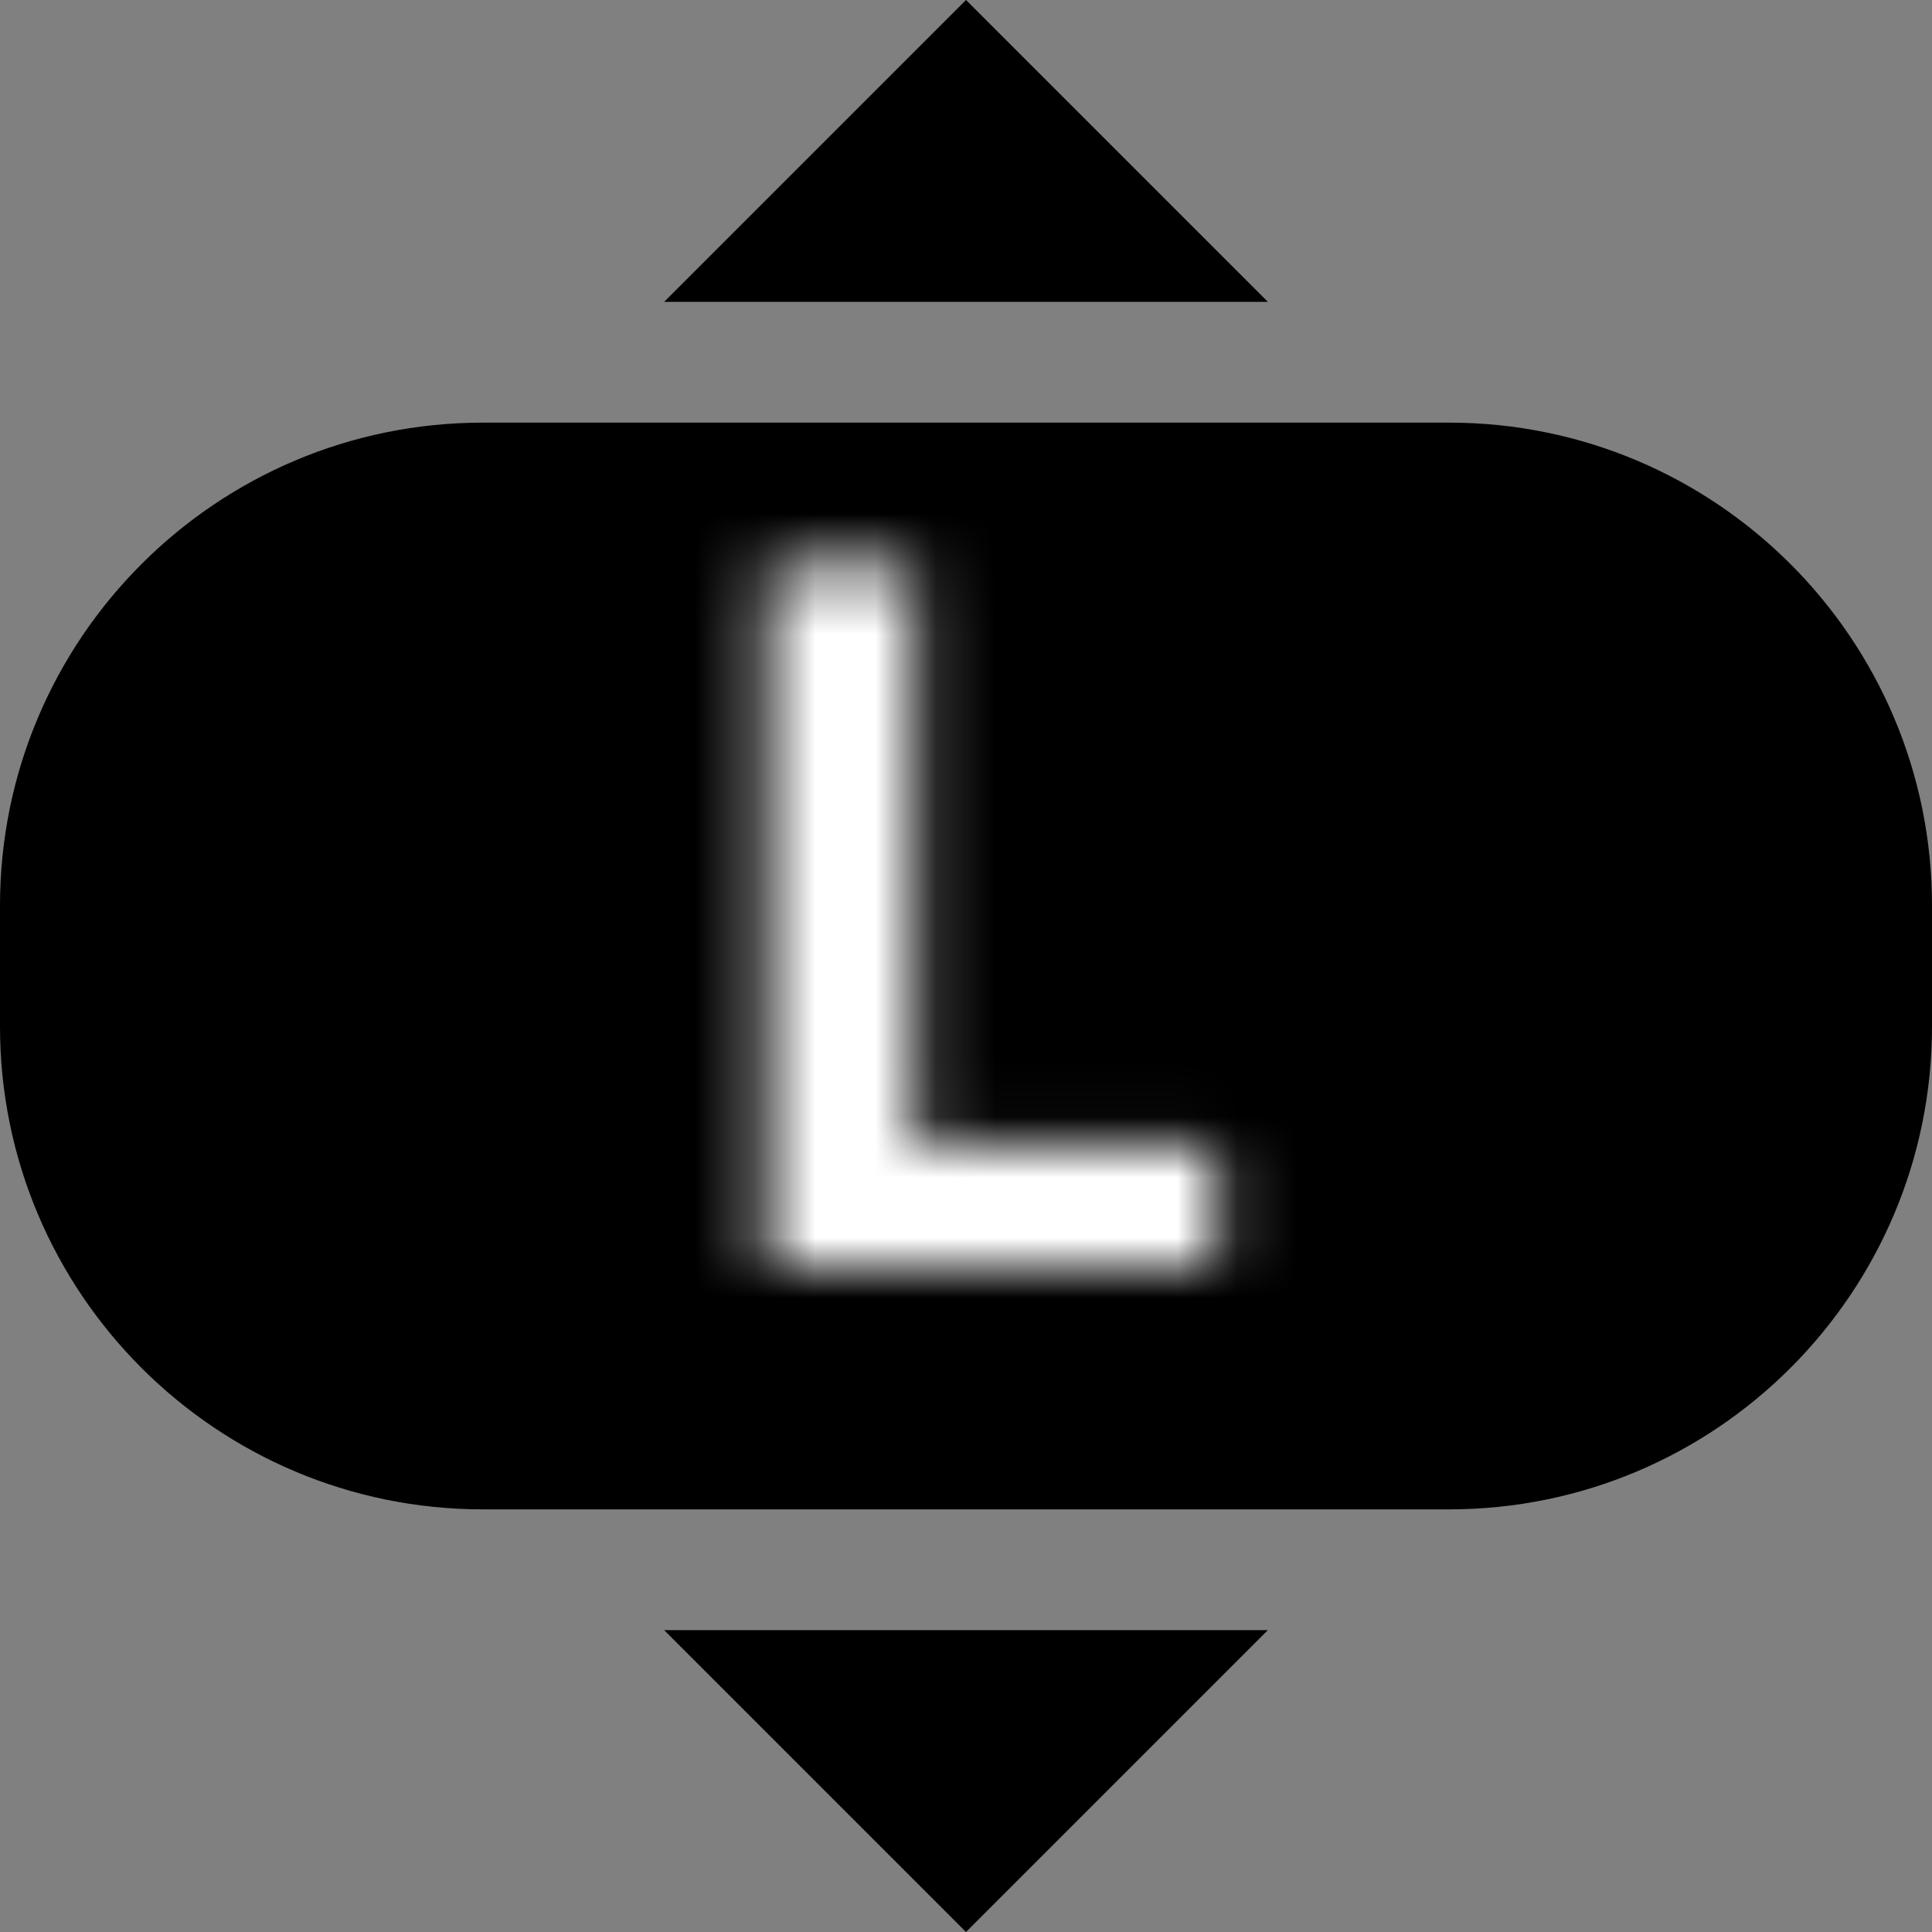 <svg width="32" height="32" viewBox="0 0 32 32" fill="none" xmlns="http://www.w3.org/2000/svg">
<rect x="0" y="0" width="32" height="32" fill="#808080" stroke="none"/>
<path fill-rule="evenodd" clip-rule="evenodd" d="M16 0L21 5L11 5L16 0ZM0 15C0 10.582 3.582 7 8 7H24C28.418 7 32 10.582 32 15V17C32 21.418 28.418 25 24 25H8C3.582 25 0 21.418 0 17V15ZM21 27L16 32L11 27H21Z" fill="black"/>
<mask id="path-2-inside-1_1_90" fill="white">
<path d="M12.694 21V9.364H15.155V18.972H20.143V21H12.694Z"/>
</mask>
<path d="M12.694 21H10.194V23.5H12.694V21ZM12.694 9.364V6.864H10.194V9.364H12.694ZM15.155 9.364H17.655V6.864H15.155V9.364ZM15.155 18.972H12.655V21.472H15.155V18.972ZM20.143 18.972H22.643V16.472H20.143V18.972ZM20.143 21V23.5H22.643V21H20.143ZM15.194 21V9.364H10.194V21H15.194ZM12.694 11.864H15.155V6.864H12.694V11.864ZM12.655 9.364V18.972H17.655V9.364H12.655ZM15.155 21.472H20.143V16.472H15.155V21.472ZM17.643 18.972V21H22.643V18.972H17.643ZM20.143 18.5H12.694V23.5H20.143V18.5Z" fill="white" mask="url(#path-2-inside-1_1_90)"/>
</svg>
